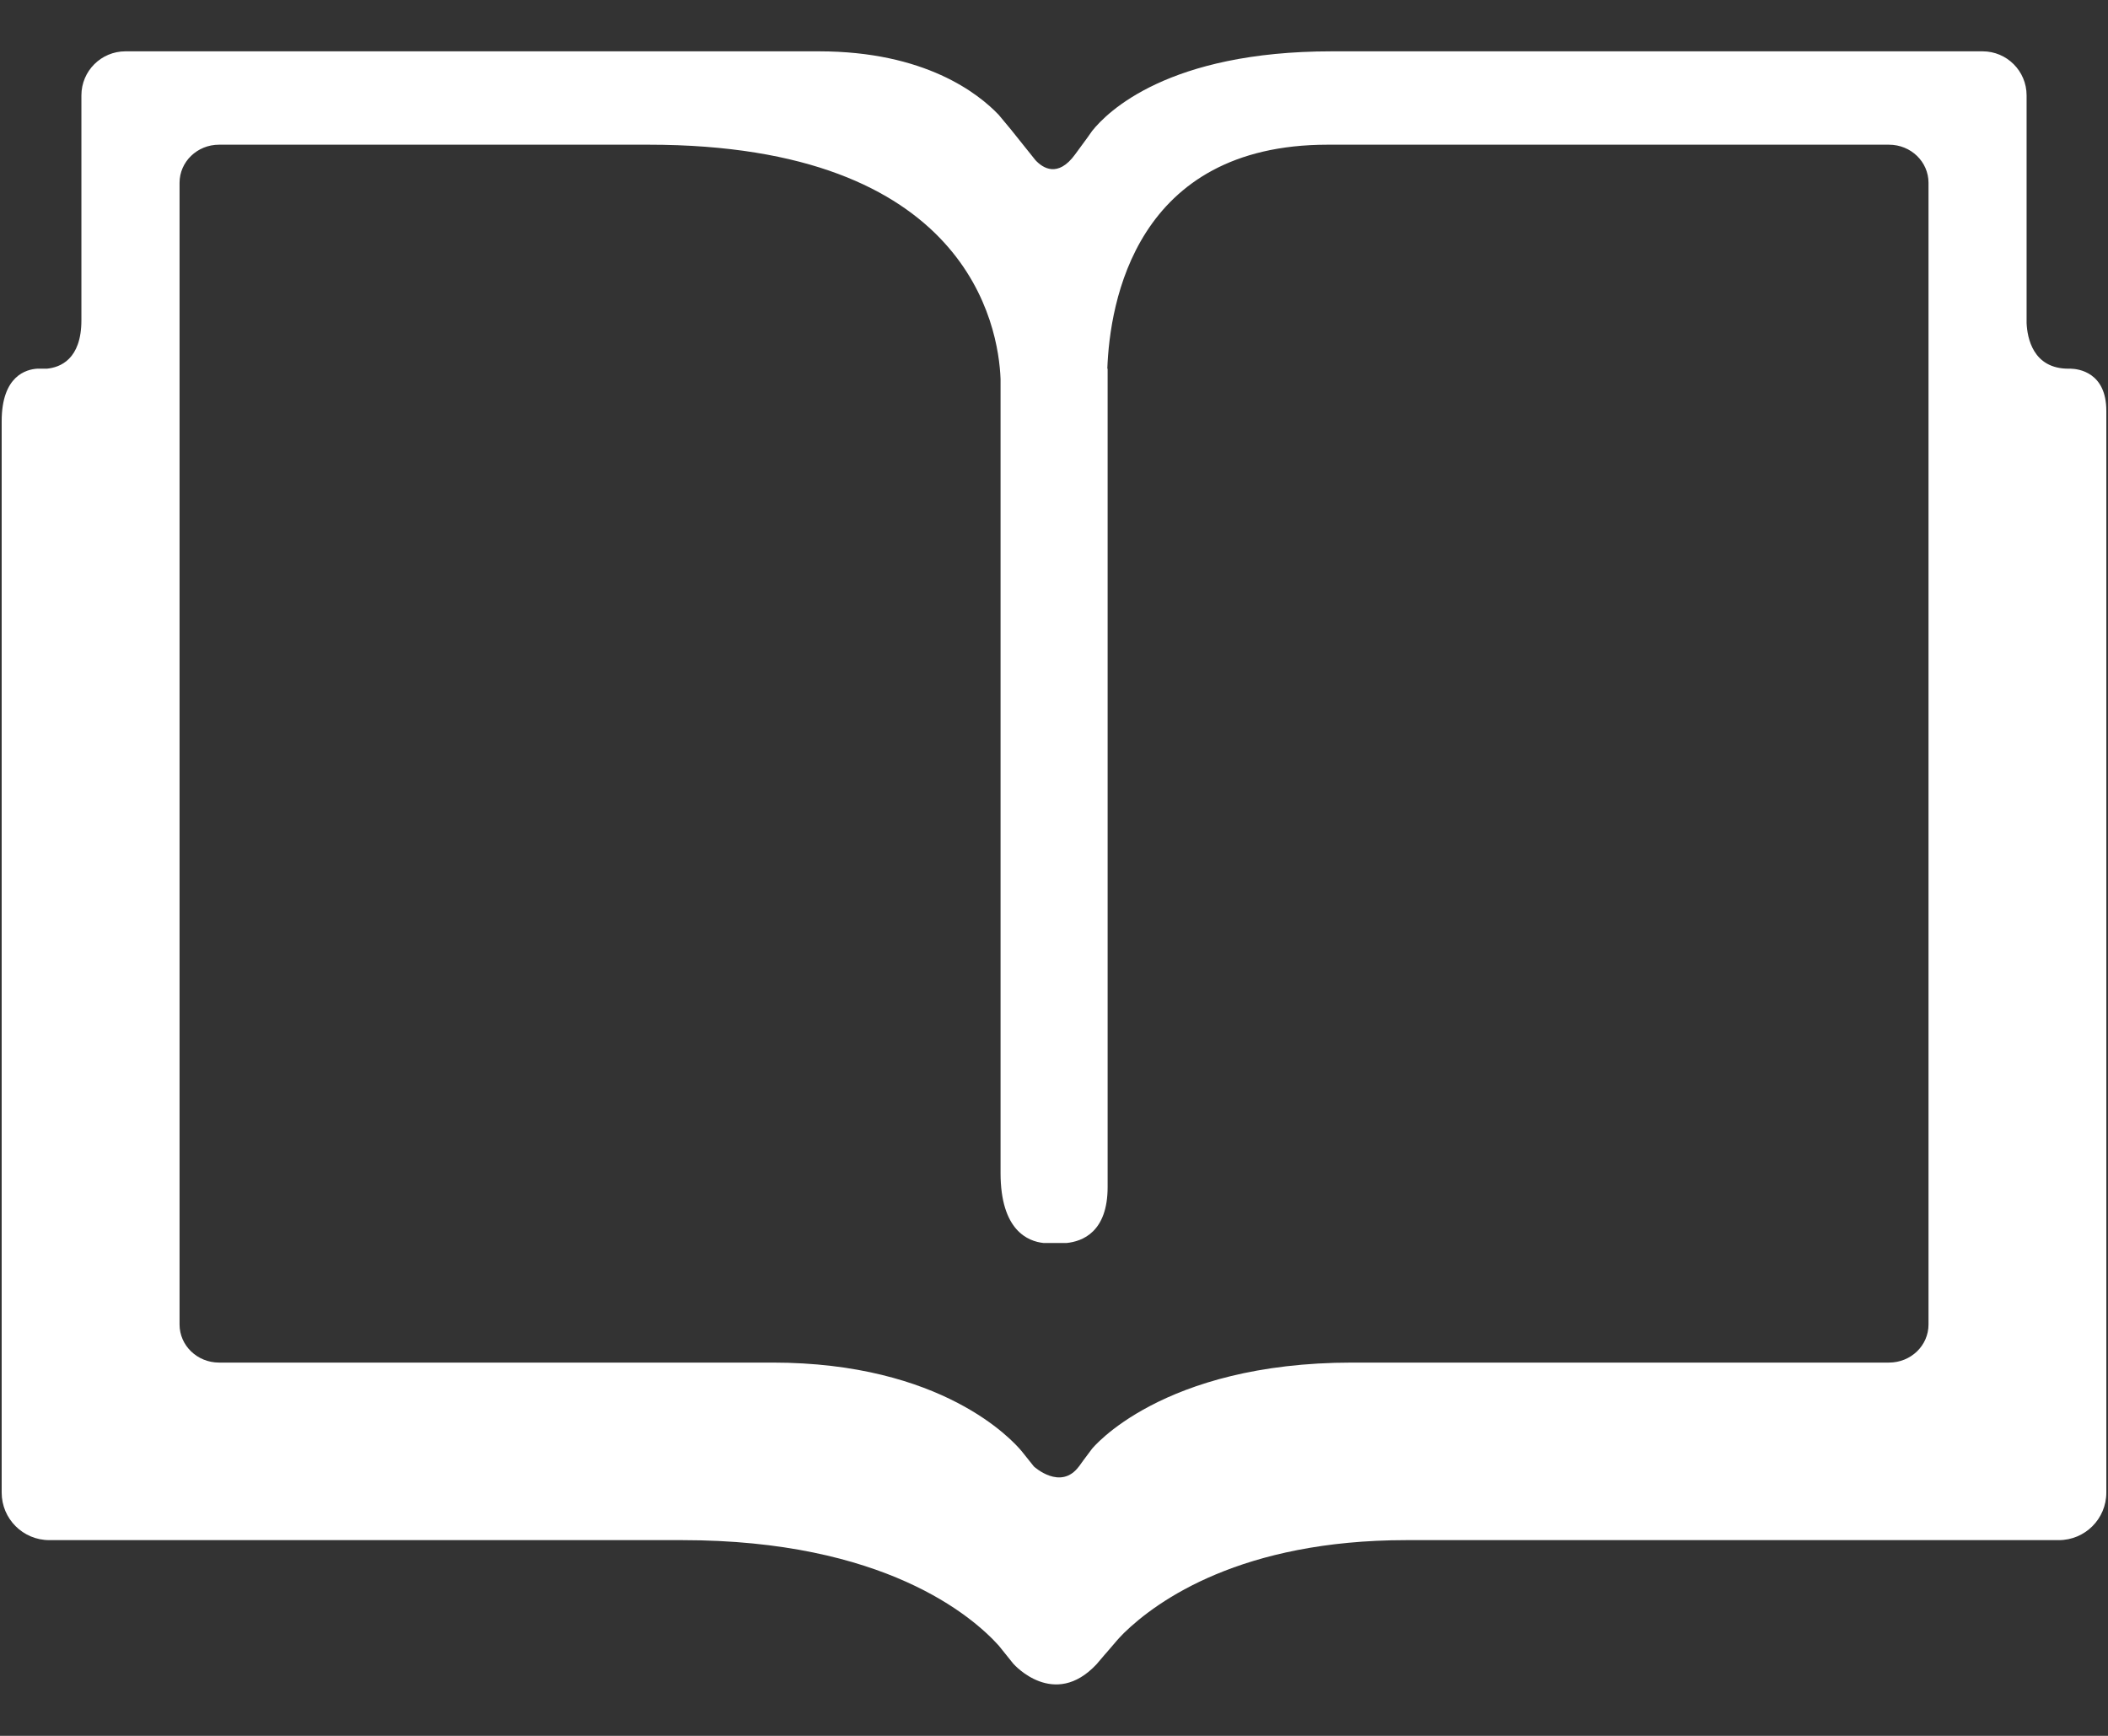 <svg width="34" height="28" viewBox="0 0 34 28" fill="none" xmlns="http://www.w3.org/2000/svg">
<rect x="0" y="0" width="34" height="28" fill="#333333" stroke="none"/>
<path d="M33.399 5.947H33.369C32.787 5.951 32.697 5.445 32.687 5.21V1.538C32.687 1.146 32.369 0.828 31.978 0.828H21.478C18.843 0.828 17.86 1.805 17.616 2.111L17.55 2.204L17.549 2.206L17.341 2.49C17.341 2.49 17.341 2.49 17.341 2.49C17.062 2.873 16.819 2.71 16.702 2.585L16.305 2.089L16.108 1.852C15.778 1.506 14.917 0.828 13.21 0.828H2.023C1.631 0.828 1.313 1.146 1.313 1.538V5.164C1.313 5.799 0.969 5.926 0.757 5.947H0.6C0.428 5.958 0.027 6.058 0.027 6.795V24.076C0.027 24.5 0.371 24.843 0.795 24.843H11.005C14.262 24.843 15.681 26.071 16.107 26.542L16.349 26.843H16.35C16.35 26.843 17.001 27.58 17.688 26.843L17.83 26.676V26.677L17.832 26.675L18.014 26.463C18.019 26.456 18.063 26.407 18.126 26.343C18.669 25.814 20.028 24.843 22.684 24.843H33.206C33.63 24.843 33.973 24.5 33.973 24.076V6.627C33.973 6.003 33.521 5.95 33.399 5.947ZM31.105 21.364C31.105 21.705 30.821 21.979 30.467 21.979H21.811C18.73 21.979 17.612 23.371 17.612 23.371L17.47 23.561L17.404 23.653C17.403 23.653 17.403 23.653 17.403 23.653C17.109 24.052 16.677 23.657 16.675 23.654L16.476 23.405C16.328 23.228 15.197 21.979 12.458 21.979H3.533C3.181 21.979 2.896 21.704 2.896 21.364V2.949C2.896 2.609 3.181 2.334 3.533 2.334H10.462C15.616 2.334 16.105 5.262 16.138 6.113V18.919C16.138 19.85 16.582 20.024 16.832 20.05H17.204C17.459 20.024 17.865 19.873 17.865 19.147V5.947H17.86C17.899 4.882 18.314 2.334 21.414 2.334H30.467C30.821 2.334 31.105 2.609 31.105 2.949V21.364Z" fill="white"/>
</svg>
